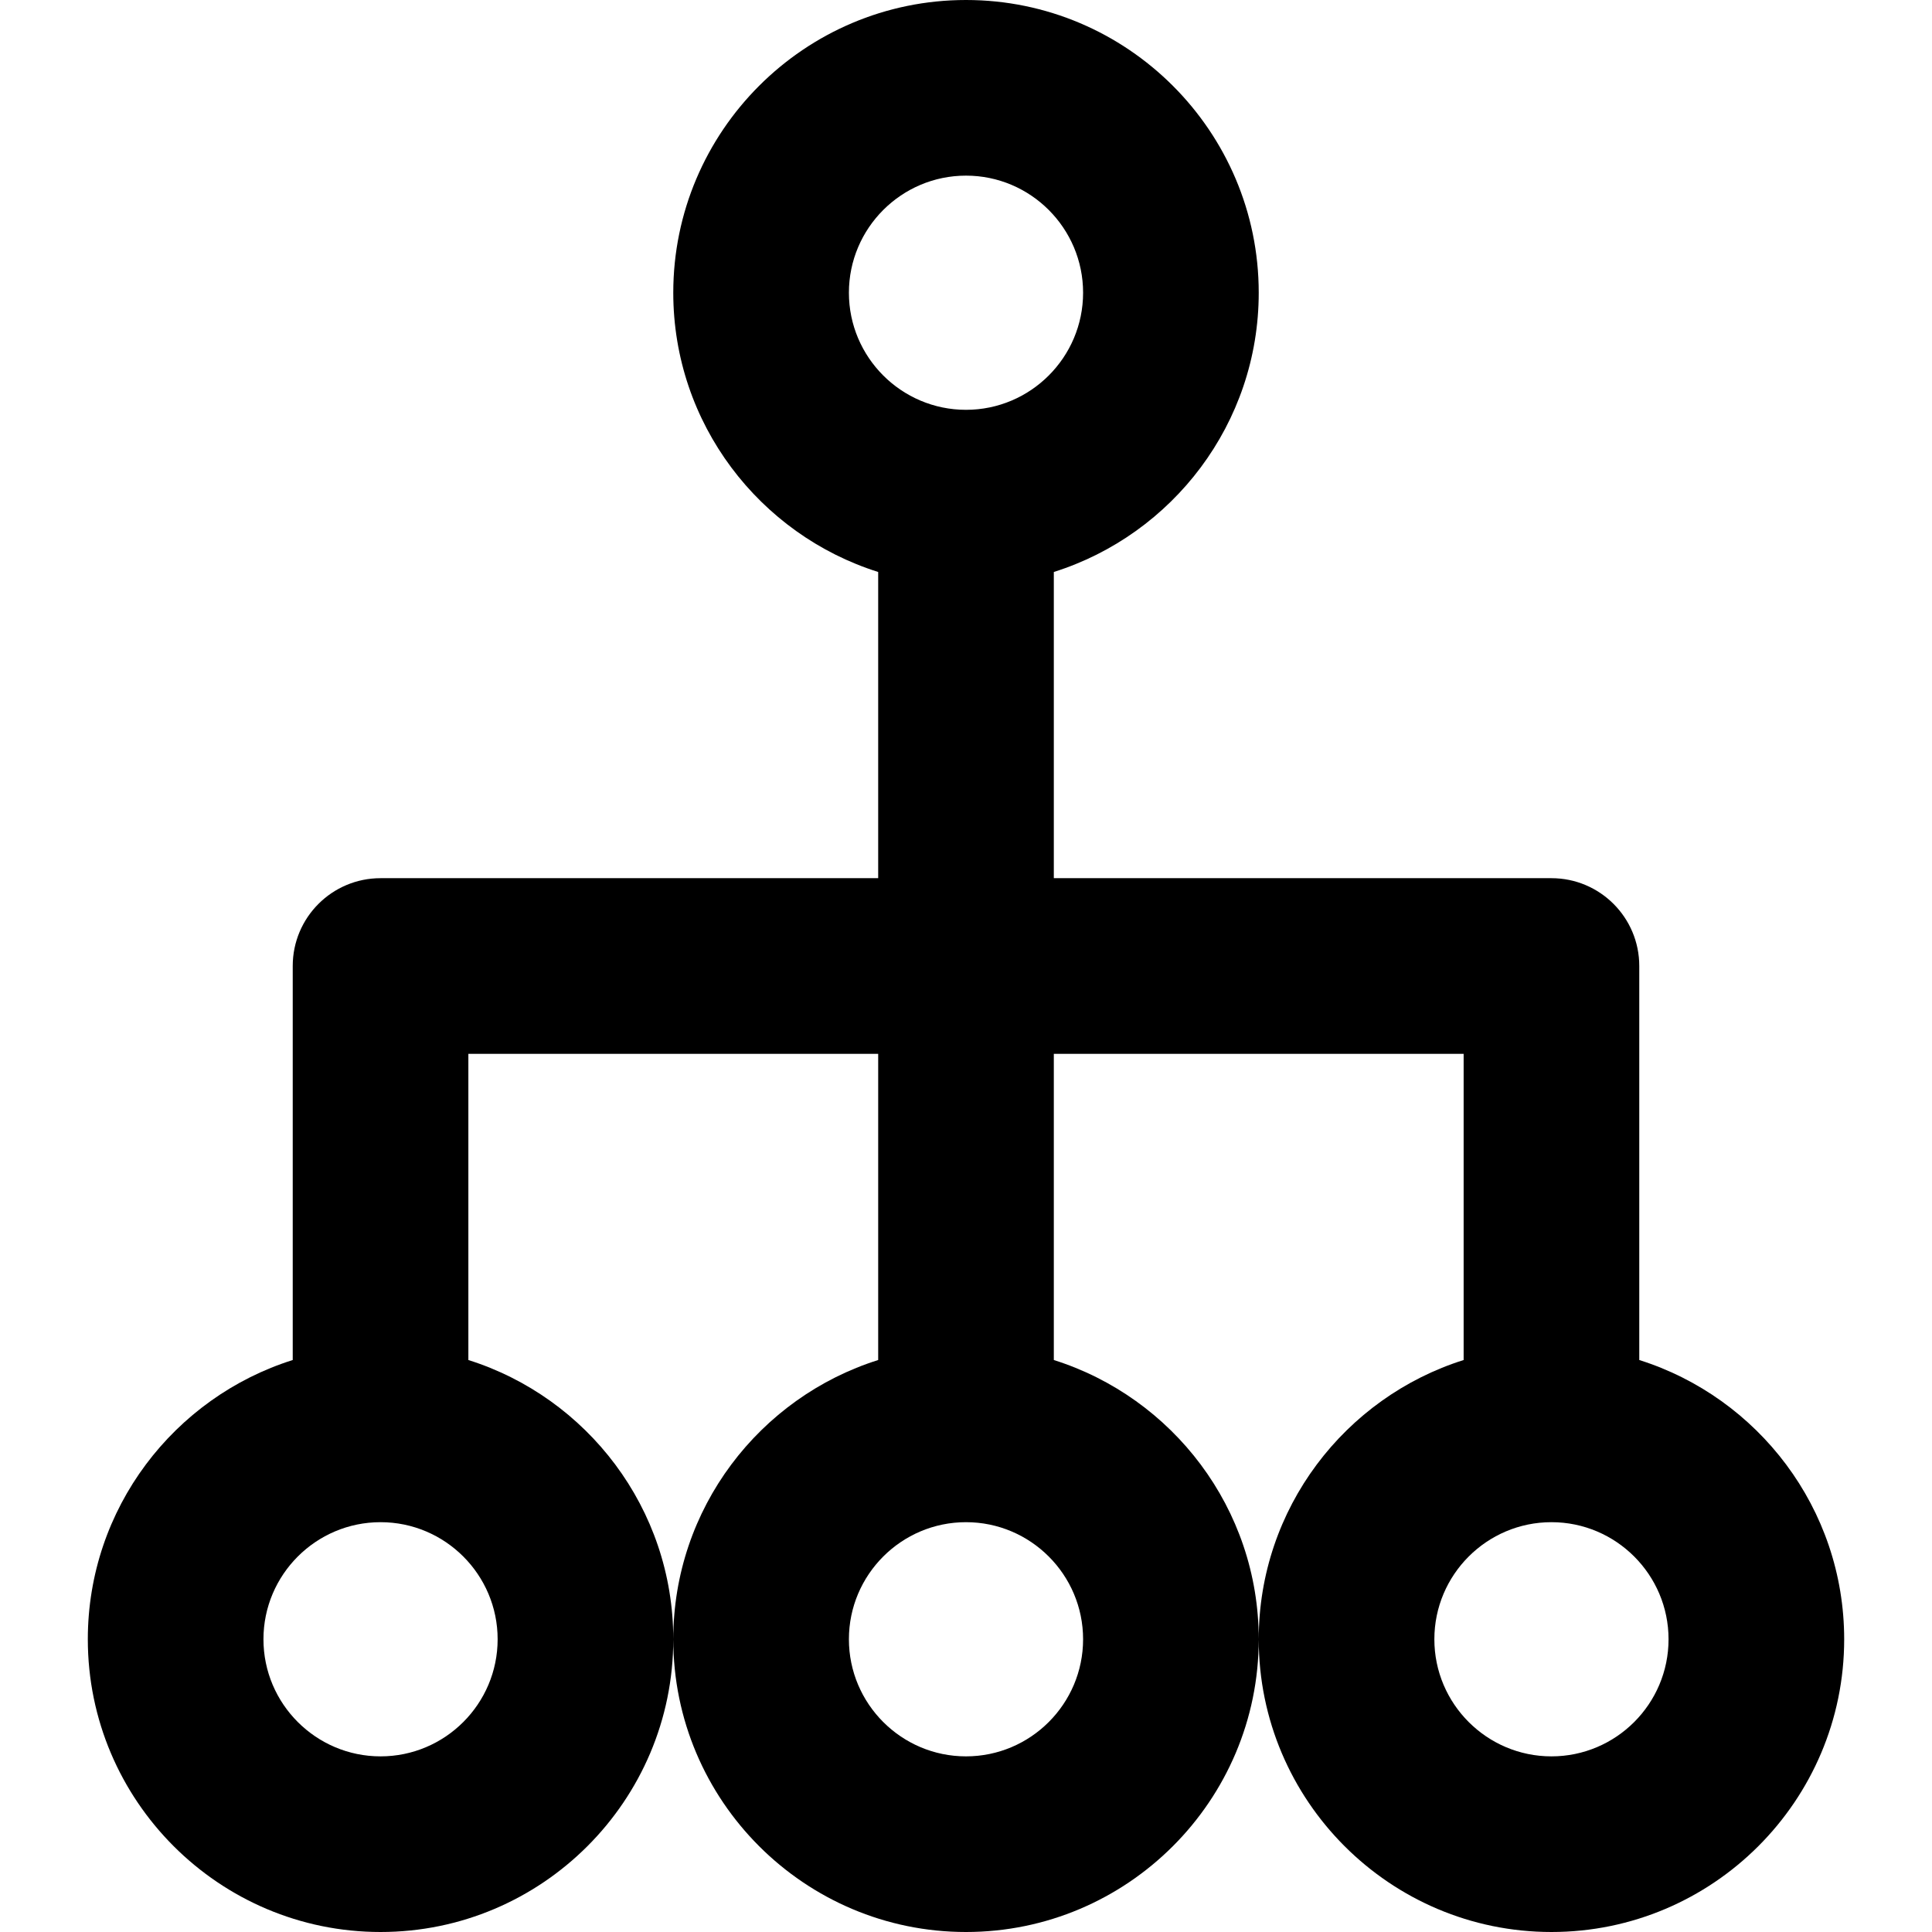 <?xml version="1.0" encoding="iso-8859-1"?>
<!-- Generator: Adobe Illustrator 18.0.0, SVG Export Plug-In . SVG Version: 6.00 Build 0)  -->
<!DOCTYPE svg PUBLIC "-//W3C//DTD SVG 1.1//EN" "http://www.w3.org/Graphics/SVG/1.1/DTD/svg11.dtd">
<svg version="1.1" id="Capa_1" xmlns="http://www.w3.org/2000/svg" xmlns:xlink="http://www.w3.org/1999/xlink" x="0px" y="0px"
	 viewBox="0 0 330 330" style="enable-background:new 0 0 330 330;" xml:space="preserve">
<path d="M280,232.302V165c0-8.284-6.716-15-15-15h-85V97.698c20.264-6.387,35-25.352,35-47.698c0-27.57-22.43-50-50-50
	c-27.57,0-50,22.43-50,50c0,22.346,14.736,41.312,35,47.698V150H65c-8.284,0-15,6.716-15,15v67.302
	C29.736,238.689,15,257.654,15,280c0,27.57,22.43,50,50,50c27.57,0,50-22.43,50-50c0-22.346-14.736-41.311-35-47.698V180h70v52.302
	c-20.264,6.387-35,25.352-35,47.698c0,27.57,22.43,50,50,50c27.57,0,50-22.43,50-50c0-22.346-14.736-41.311-35-47.698V180h70v52.302
	c-20.264,6.387-35,25.352-35,47.698c0,27.57,22.43,50,50,50c27.57,0,50-22.43,50-50C315,257.654,300.264,238.689,280,232.302z
	 M165,30c11.027,0,20,8.972,20,20s-8.973,20-20,20c-11.027,0-20-8.972-20-20S153.973,30,165,30z M65,300c-11.027,0-20-8.972-20-20
	s8.973-20,20-20c11.027,0,20,8.972,20,20S76.027,300,65,300z M165,300c-11.027,0-20-8.972-20-20s8.973-20,20-20
	c11.027,0,20,8.972,20,20S176.027,300,165,300z M265,300c-11.027,0-20-8.972-20-20s8.973-20,20-20c11.027,0,20,8.972,20,20
	S276.027,300,265,300z"/>
<g>
</g>
<g>
</g>
<g>
</g>
<g>
</g>
<g>
</g>
<g>
</g>
<g>
</g>
<g>
</g>
<g>
</g>
<g>
</g>
<g>
</g>
<g>
</g>
<g>
</g>
<g>
</g>
<g>
</g>
</svg>
